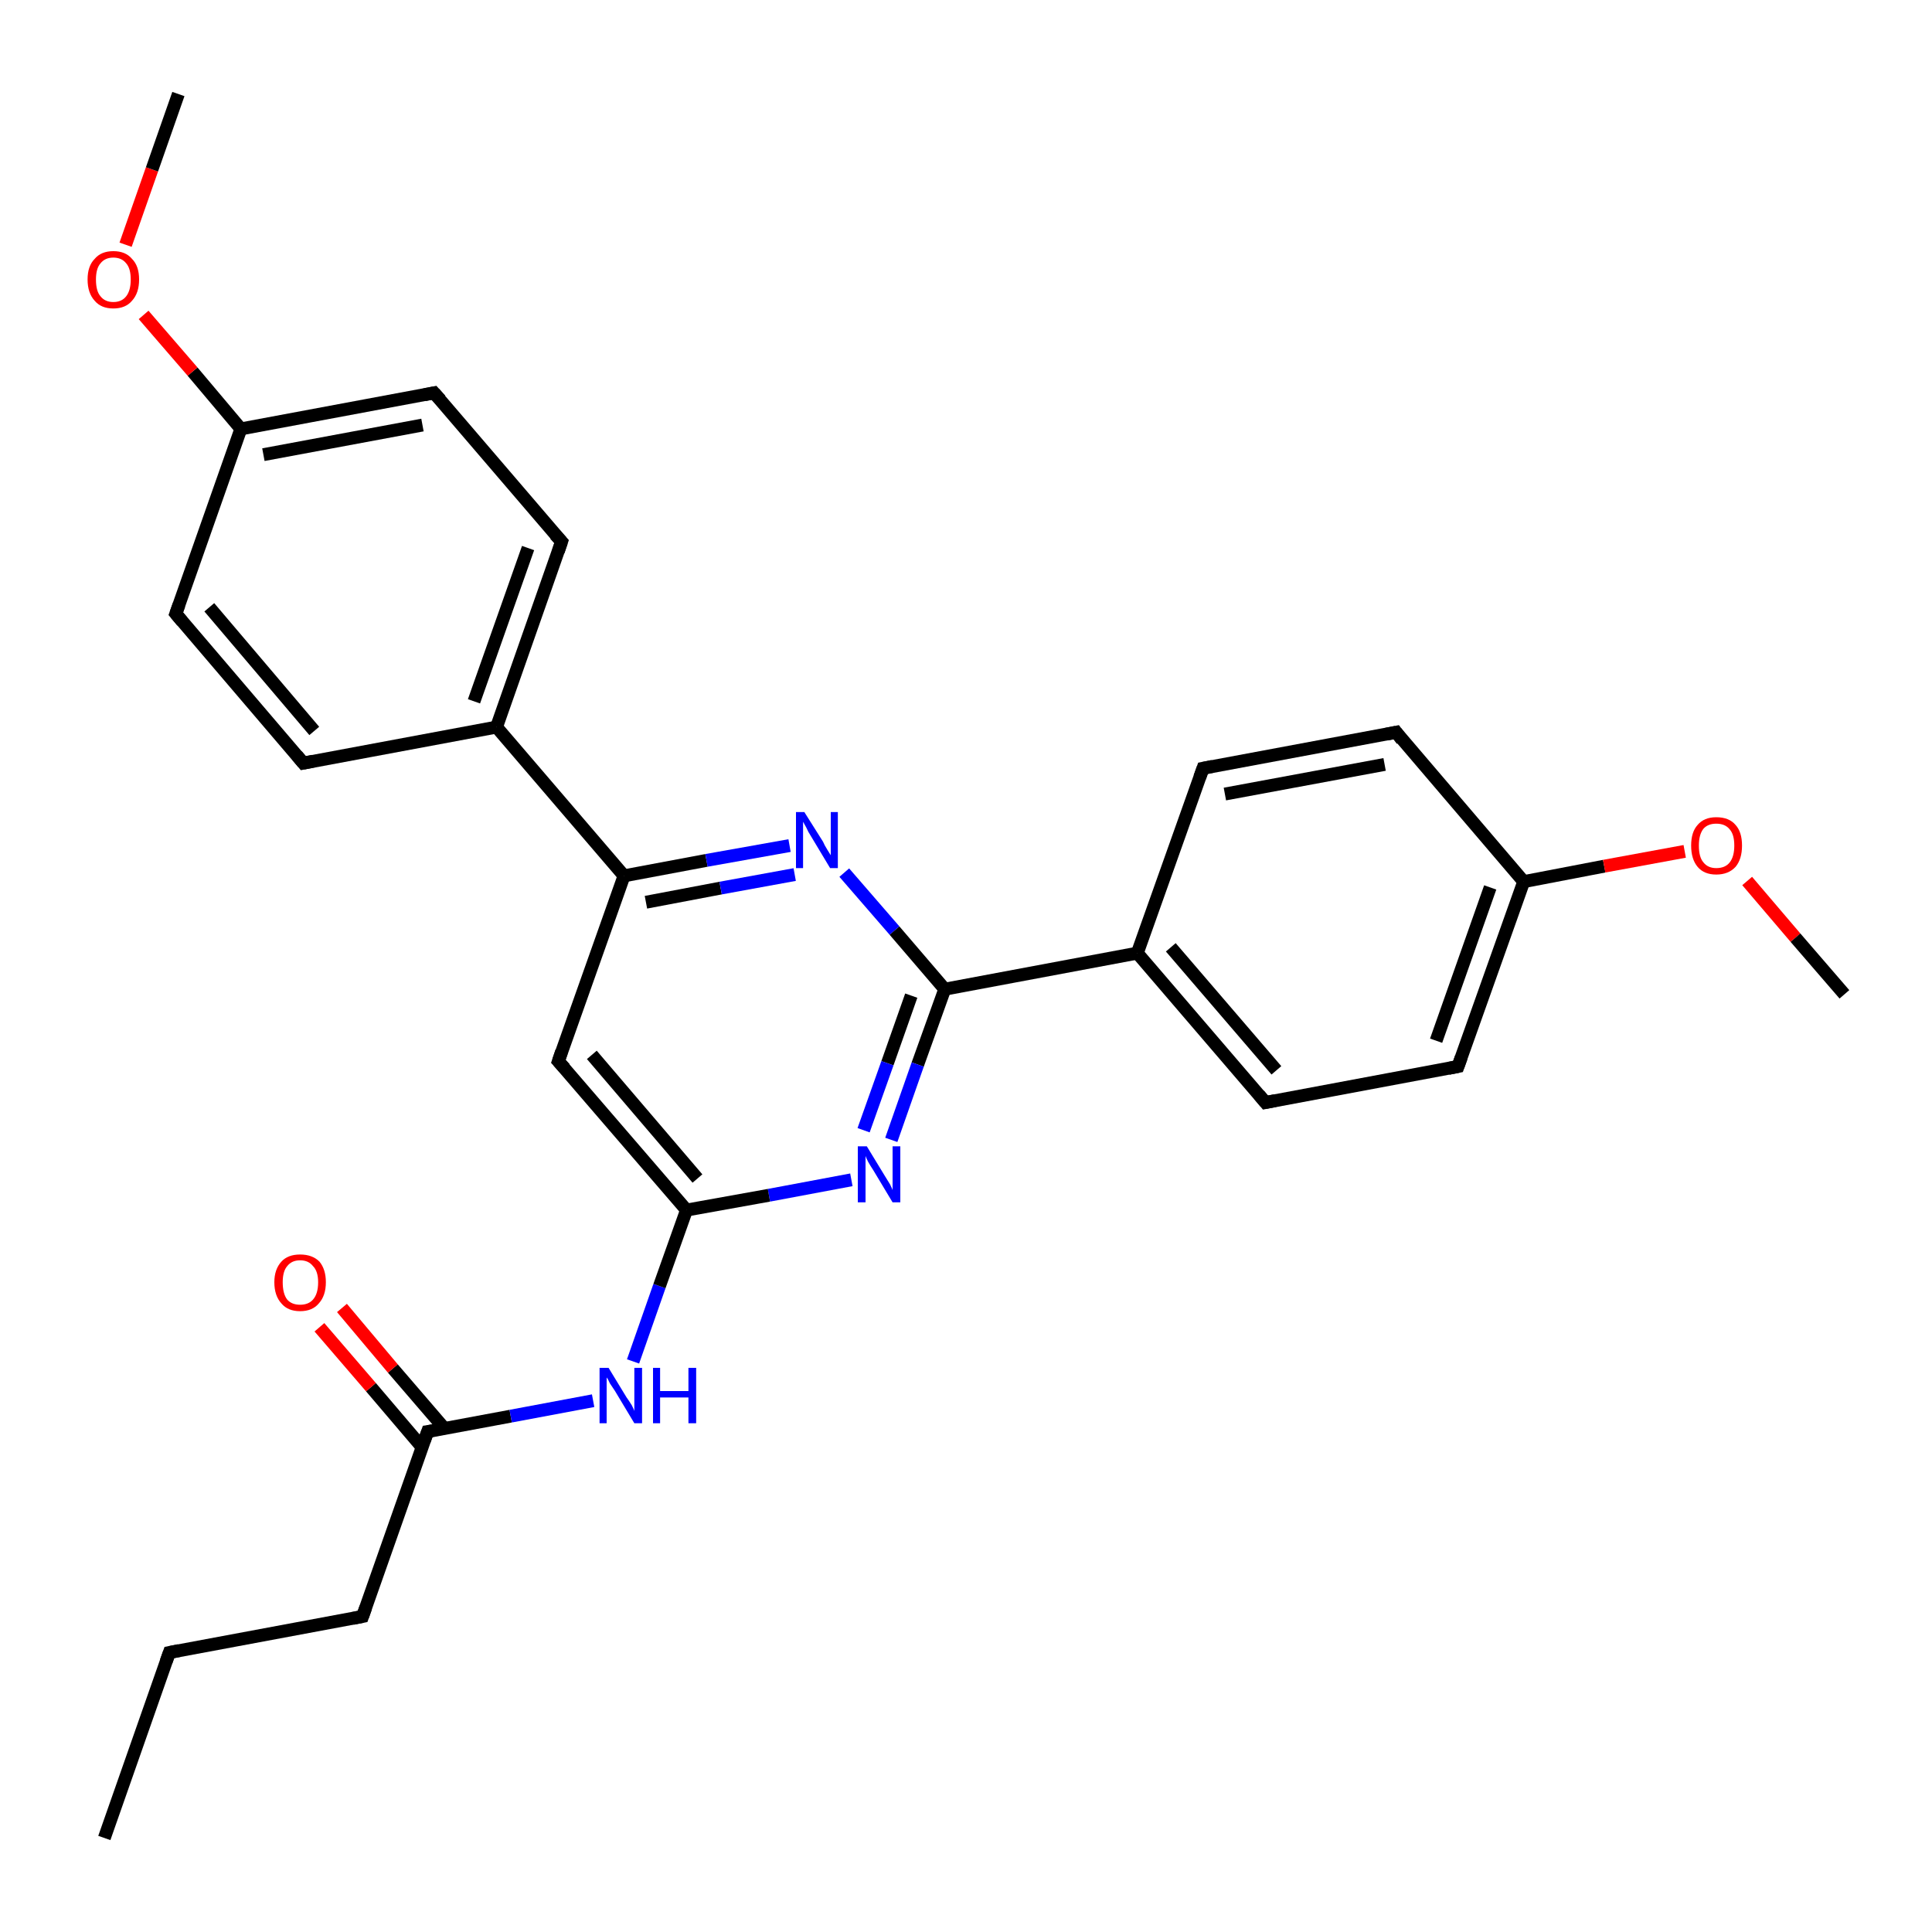<?xml version='1.0' encoding='iso-8859-1'?>
<svg version='1.1' baseProfile='full'
              xmlns='http://www.w3.org/2000/svg'
                      xmlns:rdkit='http://www.rdkit.org/xml'
                      xmlns:xlink='http://www.w3.org/1999/xlink'
                  xml:space='preserve'
width='300px' height='300px' viewBox='0 0 300 300'>
<!-- END OF HEADER -->
<rect style='opacity:1.0;fill:#FFFFFF;stroke:none' width='300.0' height='300.0' x='0.0' y='0.0'> </rect>
<path class='bond-0 atom-0 atom-1' d='M 16.2,285.4 L 26.3,256.6' style='fill:none;fill-rule:evenodd;stroke:#000000;stroke-width:2.0px;stroke-linecap:butt;stroke-linejoin:miter;stroke-opacity:1' />
<path class='bond-1 atom-1 atom-2' d='M 26.3,256.6 L 56.3,251.0' style='fill:none;fill-rule:evenodd;stroke:#000000;stroke-width:2.0px;stroke-linecap:butt;stroke-linejoin:miter;stroke-opacity:1' />
<path class='bond-2 atom-2 atom-3' d='M 56.3,251.0 L 66.4,222.3' style='fill:none;fill-rule:evenodd;stroke:#000000;stroke-width:2.0px;stroke-linecap:butt;stroke-linejoin:miter;stroke-opacity:1' />
<path class='bond-3 atom-3 atom-4' d='M 69.0,221.8 L 61.0,212.5' style='fill:none;fill-rule:evenodd;stroke:#000000;stroke-width:2.0px;stroke-linecap:butt;stroke-linejoin:miter;stroke-opacity:1' />
<path class='bond-3 atom-3 atom-4' d='M 61.0,212.5 L 53.1,203.1' style='fill:none;fill-rule:evenodd;stroke:#FF0000;stroke-width:2.0px;stroke-linecap:butt;stroke-linejoin:miter;stroke-opacity:1' />
<path class='bond-3 atom-3 atom-4' d='M 65.6,224.8 L 57.6,215.4' style='fill:none;fill-rule:evenodd;stroke:#000000;stroke-width:2.0px;stroke-linecap:butt;stroke-linejoin:miter;stroke-opacity:1' />
<path class='bond-3 atom-3 atom-4' d='M 57.6,215.4 L 49.6,206.1' style='fill:none;fill-rule:evenodd;stroke:#FF0000;stroke-width:2.0px;stroke-linecap:butt;stroke-linejoin:miter;stroke-opacity:1' />
<path class='bond-4 atom-3 atom-5' d='M 66.4,222.3 L 79.3,219.9' style='fill:none;fill-rule:evenodd;stroke:#000000;stroke-width:2.0px;stroke-linecap:butt;stroke-linejoin:miter;stroke-opacity:1' />
<path class='bond-4 atom-3 atom-5' d='M 79.3,219.9 L 92.1,217.5' style='fill:none;fill-rule:evenodd;stroke:#0000FF;stroke-width:2.0px;stroke-linecap:butt;stroke-linejoin:miter;stroke-opacity:1' />
<path class='bond-5 atom-5 atom-6' d='M 98.3,211.4 L 102.4,199.7' style='fill:none;fill-rule:evenodd;stroke:#0000FF;stroke-width:2.0px;stroke-linecap:butt;stroke-linejoin:miter;stroke-opacity:1' />
<path class='bond-5 atom-5 atom-6' d='M 102.4,199.7 L 106.6,187.9' style='fill:none;fill-rule:evenodd;stroke:#000000;stroke-width:2.0px;stroke-linecap:butt;stroke-linejoin:miter;stroke-opacity:1' />
<path class='bond-6 atom-6 atom-7' d='M 106.6,187.9 L 86.7,164.8' style='fill:none;fill-rule:evenodd;stroke:#000000;stroke-width:2.0px;stroke-linecap:butt;stroke-linejoin:miter;stroke-opacity:1' />
<path class='bond-6 atom-6 atom-7' d='M 108.3,183.0 L 91.9,163.8' style='fill:none;fill-rule:evenodd;stroke:#000000;stroke-width:2.0px;stroke-linecap:butt;stroke-linejoin:miter;stroke-opacity:1' />
<path class='bond-7 atom-7 atom-8' d='M 86.7,164.8 L 96.9,136.0' style='fill:none;fill-rule:evenodd;stroke:#000000;stroke-width:2.0px;stroke-linecap:butt;stroke-linejoin:miter;stroke-opacity:1' />
<path class='bond-8 atom-8 atom-9' d='M 96.9,136.0 L 109.7,133.6' style='fill:none;fill-rule:evenodd;stroke:#000000;stroke-width:2.0px;stroke-linecap:butt;stroke-linejoin:miter;stroke-opacity:1' />
<path class='bond-8 atom-8 atom-9' d='M 109.7,133.6 L 122.6,131.3' style='fill:none;fill-rule:evenodd;stroke:#0000FF;stroke-width:2.0px;stroke-linecap:butt;stroke-linejoin:miter;stroke-opacity:1' />
<path class='bond-8 atom-8 atom-9' d='M 100.3,140.1 L 111.9,137.9' style='fill:none;fill-rule:evenodd;stroke:#000000;stroke-width:2.0px;stroke-linecap:butt;stroke-linejoin:miter;stroke-opacity:1' />
<path class='bond-8 atom-8 atom-9' d='M 111.9,137.9 L 123.4,135.8' style='fill:none;fill-rule:evenodd;stroke:#0000FF;stroke-width:2.0px;stroke-linecap:butt;stroke-linejoin:miter;stroke-opacity:1' />
<path class='bond-9 atom-9 atom-10' d='M 131.1,135.5 L 138.9,144.5' style='fill:none;fill-rule:evenodd;stroke:#0000FF;stroke-width:2.0px;stroke-linecap:butt;stroke-linejoin:miter;stroke-opacity:1' />
<path class='bond-9 atom-9 atom-10' d='M 138.9,144.5 L 146.7,153.6' style='fill:none;fill-rule:evenodd;stroke:#000000;stroke-width:2.0px;stroke-linecap:butt;stroke-linejoin:miter;stroke-opacity:1' />
<path class='bond-10 atom-10 atom-11' d='M 146.7,153.6 L 142.5,165.3' style='fill:none;fill-rule:evenodd;stroke:#000000;stroke-width:2.0px;stroke-linecap:butt;stroke-linejoin:miter;stroke-opacity:1' />
<path class='bond-10 atom-10 atom-11' d='M 142.5,165.3 L 138.4,177.0' style='fill:none;fill-rule:evenodd;stroke:#0000FF;stroke-width:2.0px;stroke-linecap:butt;stroke-linejoin:miter;stroke-opacity:1' />
<path class='bond-10 atom-10 atom-11' d='M 141.5,154.6 L 137.8,165.1' style='fill:none;fill-rule:evenodd;stroke:#000000;stroke-width:2.0px;stroke-linecap:butt;stroke-linejoin:miter;stroke-opacity:1' />
<path class='bond-10 atom-10 atom-11' d='M 137.8,165.1 L 134.1,175.5' style='fill:none;fill-rule:evenodd;stroke:#0000FF;stroke-width:2.0px;stroke-linecap:butt;stroke-linejoin:miter;stroke-opacity:1' />
<path class='bond-11 atom-10 atom-12' d='M 146.7,153.6 L 176.6,148.0' style='fill:none;fill-rule:evenodd;stroke:#000000;stroke-width:2.0px;stroke-linecap:butt;stroke-linejoin:miter;stroke-opacity:1' />
<path class='bond-12 atom-12 atom-13' d='M 176.6,148.0 L 196.5,171.2' style='fill:none;fill-rule:evenodd;stroke:#000000;stroke-width:2.0px;stroke-linecap:butt;stroke-linejoin:miter;stroke-opacity:1' />
<path class='bond-12 atom-12 atom-13' d='M 181.8,147.1 L 198.2,166.2' style='fill:none;fill-rule:evenodd;stroke:#000000;stroke-width:2.0px;stroke-linecap:butt;stroke-linejoin:miter;stroke-opacity:1' />
<path class='bond-13 atom-13 atom-14' d='M 196.5,171.2 L 226.4,165.6' style='fill:none;fill-rule:evenodd;stroke:#000000;stroke-width:2.0px;stroke-linecap:butt;stroke-linejoin:miter;stroke-opacity:1' />
<path class='bond-14 atom-14 atom-15' d='M 226.4,165.6 L 236.6,136.9' style='fill:none;fill-rule:evenodd;stroke:#000000;stroke-width:2.0px;stroke-linecap:butt;stroke-linejoin:miter;stroke-opacity:1' />
<path class='bond-14 atom-14 atom-15' d='M 223.0,161.6 L 231.4,137.8' style='fill:none;fill-rule:evenodd;stroke:#000000;stroke-width:2.0px;stroke-linecap:butt;stroke-linejoin:miter;stroke-opacity:1' />
<path class='bond-15 atom-15 atom-16' d='M 236.6,136.9 L 249.1,134.5' style='fill:none;fill-rule:evenodd;stroke:#000000;stroke-width:2.0px;stroke-linecap:butt;stroke-linejoin:miter;stroke-opacity:1' />
<path class='bond-15 atom-15 atom-16' d='M 249.1,134.5 L 261.6,132.2' style='fill:none;fill-rule:evenodd;stroke:#FF0000;stroke-width:2.0px;stroke-linecap:butt;stroke-linejoin:miter;stroke-opacity:1' />
<path class='bond-16 atom-16 atom-17' d='M 271.3,136.8 L 278.8,145.6' style='fill:none;fill-rule:evenodd;stroke:#FF0000;stroke-width:2.0px;stroke-linecap:butt;stroke-linejoin:miter;stroke-opacity:1' />
<path class='bond-16 atom-16 atom-17' d='M 278.8,145.6 L 286.4,154.4' style='fill:none;fill-rule:evenodd;stroke:#000000;stroke-width:2.0px;stroke-linecap:butt;stroke-linejoin:miter;stroke-opacity:1' />
<path class='bond-17 atom-15 atom-18' d='M 236.6,136.9 L 216.8,113.7' style='fill:none;fill-rule:evenodd;stroke:#000000;stroke-width:2.0px;stroke-linecap:butt;stroke-linejoin:miter;stroke-opacity:1' />
<path class='bond-18 atom-18 atom-19' d='M 216.8,113.7 L 186.8,119.3' style='fill:none;fill-rule:evenodd;stroke:#000000;stroke-width:2.0px;stroke-linecap:butt;stroke-linejoin:miter;stroke-opacity:1' />
<path class='bond-18 atom-18 atom-19' d='M 215.0,118.7 L 190.2,123.3' style='fill:none;fill-rule:evenodd;stroke:#000000;stroke-width:2.0px;stroke-linecap:butt;stroke-linejoin:miter;stroke-opacity:1' />
<path class='bond-19 atom-8 atom-20' d='M 96.9,136.0 L 77.1,112.9' style='fill:none;fill-rule:evenodd;stroke:#000000;stroke-width:2.0px;stroke-linecap:butt;stroke-linejoin:miter;stroke-opacity:1' />
<path class='bond-20 atom-20 atom-21' d='M 77.1,112.9 L 87.2,84.1' style='fill:none;fill-rule:evenodd;stroke:#000000;stroke-width:2.0px;stroke-linecap:butt;stroke-linejoin:miter;stroke-opacity:1' />
<path class='bond-20 atom-20 atom-21' d='M 73.6,108.9 L 82.0,85.1' style='fill:none;fill-rule:evenodd;stroke:#000000;stroke-width:2.0px;stroke-linecap:butt;stroke-linejoin:miter;stroke-opacity:1' />
<path class='bond-21 atom-21 atom-22' d='M 87.2,84.1 L 67.4,61.0' style='fill:none;fill-rule:evenodd;stroke:#000000;stroke-width:2.0px;stroke-linecap:butt;stroke-linejoin:miter;stroke-opacity:1' />
<path class='bond-22 atom-22 atom-23' d='M 67.4,61.0 L 37.4,66.6' style='fill:none;fill-rule:evenodd;stroke:#000000;stroke-width:2.0px;stroke-linecap:butt;stroke-linejoin:miter;stroke-opacity:1' />
<path class='bond-22 atom-22 atom-23' d='M 65.6,66.0 L 40.9,70.6' style='fill:none;fill-rule:evenodd;stroke:#000000;stroke-width:2.0px;stroke-linecap:butt;stroke-linejoin:miter;stroke-opacity:1' />
<path class='bond-23 atom-23 atom-24' d='M 37.4,66.6 L 29.9,57.7' style='fill:none;fill-rule:evenodd;stroke:#000000;stroke-width:2.0px;stroke-linecap:butt;stroke-linejoin:miter;stroke-opacity:1' />
<path class='bond-23 atom-23 atom-24' d='M 29.9,57.7 L 22.3,48.9' style='fill:none;fill-rule:evenodd;stroke:#FF0000;stroke-width:2.0px;stroke-linecap:butt;stroke-linejoin:miter;stroke-opacity:1' />
<path class='bond-24 atom-24 atom-25' d='M 19.5,38.0 L 23.6,26.3' style='fill:none;fill-rule:evenodd;stroke:#FF0000;stroke-width:2.0px;stroke-linecap:butt;stroke-linejoin:miter;stroke-opacity:1' />
<path class='bond-24 atom-24 atom-25' d='M 23.6,26.3 L 27.7,14.6' style='fill:none;fill-rule:evenodd;stroke:#000000;stroke-width:2.0px;stroke-linecap:butt;stroke-linejoin:miter;stroke-opacity:1' />
<path class='bond-25 atom-23 atom-26' d='M 37.4,66.6 L 27.3,95.3' style='fill:none;fill-rule:evenodd;stroke:#000000;stroke-width:2.0px;stroke-linecap:butt;stroke-linejoin:miter;stroke-opacity:1' />
<path class='bond-26 atom-26 atom-27' d='M 27.3,95.3 L 47.1,118.5' style='fill:none;fill-rule:evenodd;stroke:#000000;stroke-width:2.0px;stroke-linecap:butt;stroke-linejoin:miter;stroke-opacity:1' />
<path class='bond-26 atom-26 atom-27' d='M 32.5,94.3 L 48.8,113.5' style='fill:none;fill-rule:evenodd;stroke:#000000;stroke-width:2.0px;stroke-linecap:butt;stroke-linejoin:miter;stroke-opacity:1' />
<path class='bond-27 atom-11 atom-6' d='M 132.2,183.2 L 119.4,185.6' style='fill:none;fill-rule:evenodd;stroke:#0000FF;stroke-width:2.0px;stroke-linecap:butt;stroke-linejoin:miter;stroke-opacity:1' />
<path class='bond-27 atom-11 atom-6' d='M 119.4,185.6 L 106.6,187.9' style='fill:none;fill-rule:evenodd;stroke:#000000;stroke-width:2.0px;stroke-linecap:butt;stroke-linejoin:miter;stroke-opacity:1' />
<path class='bond-28 atom-19 atom-12' d='M 186.8,119.3 L 176.6,148.0' style='fill:none;fill-rule:evenodd;stroke:#000000;stroke-width:2.0px;stroke-linecap:butt;stroke-linejoin:miter;stroke-opacity:1' />
<path class='bond-29 atom-27 atom-20' d='M 47.1,118.5 L 77.1,112.9' style='fill:none;fill-rule:evenodd;stroke:#000000;stroke-width:2.0px;stroke-linecap:butt;stroke-linejoin:miter;stroke-opacity:1' />
<path d='M 25.8,258.0 L 26.3,256.6 L 27.8,256.3' style='fill:none;stroke:#000000;stroke-width:2.0px;stroke-linecap:butt;stroke-linejoin:miter;stroke-opacity:1;' />
<path d='M 54.8,251.3 L 56.3,251.0 L 56.8,249.6' style='fill:none;stroke:#000000;stroke-width:2.0px;stroke-linecap:butt;stroke-linejoin:miter;stroke-opacity:1;' />
<path d='M 65.9,223.7 L 66.4,222.3 L 67.1,222.2' style='fill:none;stroke:#000000;stroke-width:2.0px;stroke-linecap:butt;stroke-linejoin:miter;stroke-opacity:1;' />
<path d='M 87.7,165.9 L 86.7,164.8 L 87.2,163.3' style='fill:none;stroke:#000000;stroke-width:2.0px;stroke-linecap:butt;stroke-linejoin:miter;stroke-opacity:1;' />
<path d='M 195.5,170.0 L 196.5,171.2 L 198.0,170.9' style='fill:none;stroke:#000000;stroke-width:2.0px;stroke-linecap:butt;stroke-linejoin:miter;stroke-opacity:1;' />
<path d='M 224.9,165.9 L 226.4,165.6 L 226.9,164.2' style='fill:none;stroke:#000000;stroke-width:2.0px;stroke-linecap:butt;stroke-linejoin:miter;stroke-opacity:1;' />
<path d='M 217.7,114.9 L 216.8,113.7 L 215.3,114.0' style='fill:none;stroke:#000000;stroke-width:2.0px;stroke-linecap:butt;stroke-linejoin:miter;stroke-opacity:1;' />
<path d='M 188.3,119.0 L 186.8,119.3 L 186.3,120.7' style='fill:none;stroke:#000000;stroke-width:2.0px;stroke-linecap:butt;stroke-linejoin:miter;stroke-opacity:1;' />
<path d='M 86.7,85.6 L 87.2,84.1 L 86.2,83.0' style='fill:none;stroke:#000000;stroke-width:2.0px;stroke-linecap:butt;stroke-linejoin:miter;stroke-opacity:1;' />
<path d='M 68.4,62.1 L 67.4,61.0 L 65.9,61.3' style='fill:none;stroke:#000000;stroke-width:2.0px;stroke-linecap:butt;stroke-linejoin:miter;stroke-opacity:1;' />
<path d='M 27.8,93.9 L 27.3,95.3 L 28.3,96.5' style='fill:none;stroke:#000000;stroke-width:2.0px;stroke-linecap:butt;stroke-linejoin:miter;stroke-opacity:1;' />
<path d='M 46.1,117.3 L 47.1,118.5 L 48.6,118.2' style='fill:none;stroke:#000000;stroke-width:2.0px;stroke-linecap:butt;stroke-linejoin:miter;stroke-opacity:1;' />
<path class='atom-4' d='M 42.6 199.1
Q 42.6 197.1, 43.7 195.9
Q 44.7 194.8, 46.6 194.8
Q 48.5 194.8, 49.6 195.9
Q 50.6 197.1, 50.6 199.1
Q 50.6 201.2, 49.5 202.4
Q 48.5 203.6, 46.6 203.6
Q 44.7 203.6, 43.7 202.4
Q 42.6 201.2, 42.6 199.1
M 46.6 202.6
Q 47.9 202.6, 48.6 201.8
Q 49.4 200.9, 49.4 199.1
Q 49.4 197.4, 48.6 196.6
Q 47.9 195.7, 46.6 195.7
Q 45.3 195.7, 44.6 196.6
Q 43.9 197.4, 43.9 199.1
Q 43.9 200.9, 44.6 201.8
Q 45.3 202.6, 46.6 202.6
' fill='#FF0000'/>
<path class='atom-5' d='M 94.5 212.4
L 97.3 217.0
Q 97.6 217.4, 98.1 218.2
Q 98.5 219.0, 98.5 219.1
L 98.5 212.4
L 99.7 212.4
L 99.7 221.0
L 98.5 221.0
L 95.5 216.0
Q 95.1 215.4, 94.7 214.8
Q 94.4 214.1, 94.2 213.9
L 94.2 221.0
L 93.1 221.0
L 93.1 212.4
L 94.5 212.4
' fill='#0000FF'/>
<path class='atom-5' d='M 101.4 212.4
L 102.5 212.4
L 102.5 216.0
L 106.9 216.0
L 106.9 212.4
L 108.1 212.4
L 108.1 221.0
L 106.9 221.0
L 106.9 217.0
L 102.5 217.0
L 102.5 221.0
L 101.4 221.0
L 101.4 212.4
' fill='#0000FF'/>
<path class='atom-9' d='M 124.9 126.1
L 127.8 130.7
Q 128.0 131.2, 128.5 132.0
Q 129.0 132.8, 129.0 132.8
L 129.0 126.1
L 130.1 126.1
L 130.1 134.8
L 128.9 134.8
L 125.9 129.8
Q 125.5 129.2, 125.2 128.5
Q 124.8 127.8, 124.7 127.6
L 124.7 134.8
L 123.6 134.8
L 123.6 126.1
L 124.9 126.1
' fill='#0000FF'/>
<path class='atom-11' d='M 134.6 178.0
L 137.4 182.6
Q 137.7 183.1, 138.2 183.9
Q 138.6 184.7, 138.6 184.8
L 138.6 178.0
L 139.8 178.0
L 139.8 186.7
L 138.6 186.7
L 135.6 181.7
Q 135.2 181.1, 134.8 180.4
Q 134.5 179.8, 134.4 179.5
L 134.4 186.7
L 133.2 186.7
L 133.2 178.0
L 134.6 178.0
' fill='#0000FF'/>
<path class='atom-16' d='M 262.6 131.3
Q 262.6 129.2, 263.6 128.1
Q 264.6 126.9, 266.5 126.9
Q 268.5 126.9, 269.5 128.1
Q 270.5 129.2, 270.5 131.3
Q 270.5 133.4, 269.5 134.6
Q 268.4 135.8, 266.5 135.8
Q 264.6 135.8, 263.6 134.6
Q 262.6 133.4, 262.6 131.3
M 266.5 134.8
Q 267.9 134.8, 268.6 133.9
Q 269.3 133.0, 269.3 131.3
Q 269.3 129.6, 268.6 128.8
Q 267.9 127.9, 266.5 127.9
Q 265.2 127.9, 264.5 128.7
Q 263.8 129.6, 263.8 131.3
Q 263.8 133.1, 264.5 133.9
Q 265.2 134.8, 266.5 134.8
' fill='#FF0000'/>
<path class='atom-24' d='M 13.6 43.4
Q 13.6 41.3, 14.7 40.2
Q 15.7 39.0, 17.6 39.0
Q 19.5 39.0, 20.5 40.2
Q 21.6 41.3, 21.6 43.4
Q 21.6 45.5, 20.5 46.7
Q 19.5 47.9, 17.6 47.9
Q 15.7 47.9, 14.7 46.7
Q 13.6 45.5, 13.6 43.4
M 17.6 46.9
Q 18.9 46.9, 19.6 46.0
Q 20.3 45.1, 20.3 43.4
Q 20.3 41.7, 19.6 40.9
Q 18.9 40.0, 17.6 40.0
Q 16.3 40.0, 15.6 40.9
Q 14.9 41.7, 14.9 43.4
Q 14.9 45.2, 15.6 46.0
Q 16.3 46.9, 17.6 46.9
' fill='#FF0000'/>
</svg>
